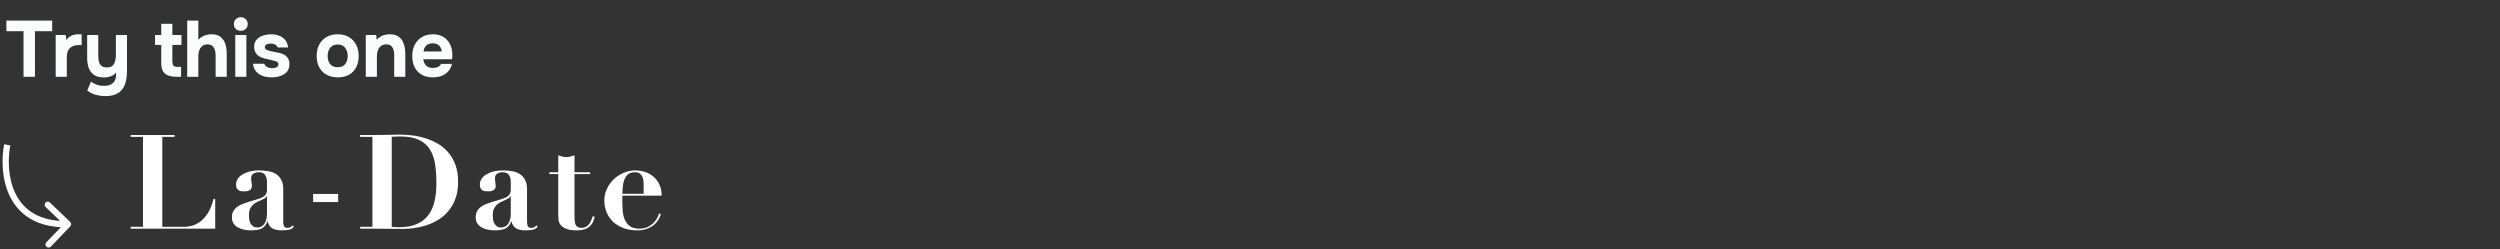 <svg xmlns="http://www.w3.org/2000/svg" width="882" height="88" viewBox="0 0 882 88" fill="none"><rect x="0" y="0" width="882" height="88" fill="#333333" stroke="none"/><path d="M8.3 27.1V11H2.252V7.276H18.408V11H12.332V27.1H8.3ZM19.645 27.1V12.344H23.174L23.425 14.108C23.799 13.548 24.219 13.128 24.686 12.848C25.152 12.549 25.637 12.353 26.142 12.26C26.645 12.148 27.159 12.092 27.681 12.092C27.924 12.092 28.148 12.101 28.354 12.12C28.559 12.12 28.708 12.12 28.802 12.12V15.9H27.878C27 15.9 26.235 16.049 25.581 16.348C24.928 16.647 24.424 17.113 24.07 17.748C23.733 18.383 23.566 19.195 23.566 20.184V27.1H19.645ZM37.162 33.904C36.023 33.904 34.912 33.755 33.83 33.456C32.747 33.157 31.73 32.653 30.778 31.944L32.094 28.808C32.691 29.256 33.372 29.611 34.138 29.872C34.903 30.152 35.752 30.292 36.686 30.292C38.123 30.292 39.187 29.956 39.878 29.284C40.587 28.612 40.942 27.641 40.942 26.372V25.588C40.624 26.017 40.223 26.363 39.738 26.624C39.271 26.867 38.767 27.044 38.226 27.156C37.684 27.268 37.143 27.324 36.602 27.324C35.183 27.324 34.044 27.025 33.186 26.428C32.327 25.831 31.702 25.019 31.31 23.992C30.936 22.947 30.75 21.761 30.75 20.436V12.344H34.67V19.624C34.67 20.109 34.698 20.595 34.754 21.08C34.81 21.565 34.94 22.013 35.146 22.424C35.351 22.835 35.659 23.171 36.07 23.432C36.48 23.675 37.031 23.796 37.722 23.796C38.618 23.796 39.29 23.581 39.738 23.152C40.186 22.704 40.484 22.144 40.634 21.472C40.802 20.8 40.886 20.1 40.886 19.372V12.344H44.806V24.972C44.806 26.316 44.675 27.539 44.414 28.64C44.171 29.741 43.751 30.684 43.154 31.468C42.575 32.252 41.791 32.849 40.802 33.26C39.831 33.689 38.618 33.904 37.162 33.904ZM62.486 27.1C61.254 27.1 60.218 26.951 59.378 26.652C58.557 26.353 57.931 25.849 57.502 25.14C57.091 24.412 56.886 23.423 56.886 22.172V15.844H54.702V12.344H56.886V8.396H60.806V12.344H64.026V15.844H60.806V21.612C60.806 22.228 60.918 22.713 61.142 23.068C61.366 23.423 61.87 23.6 62.654 23.6H63.886V27.1H62.486ZM66.048 27.1V7.276H69.968V14.052C70.397 13.548 70.873 13.156 71.396 12.876C71.937 12.596 72.478 12.4 73.02 12.288C73.58 12.157 74.093 12.092 74.56 12.092C75.941 12.092 77.024 12.4 77.808 13.016C78.592 13.632 79.152 14.463 79.488 15.508C79.824 16.553 79.992 17.701 79.992 18.952V27.1H76.072V19.512C76.072 19.064 76.025 18.616 75.932 18.168C75.857 17.72 75.717 17.309 75.512 16.936C75.306 16.544 75.017 16.236 74.644 16.012C74.27 15.769 73.776 15.648 73.16 15.648C72.581 15.648 72.087 15.769 71.676 16.012C71.265 16.255 70.929 16.581 70.668 16.992C70.425 17.384 70.248 17.823 70.136 18.308C70.024 18.793 69.968 19.279 69.968 19.764V27.1H66.048ZM83.001 27.1V12.344H86.921V27.1H83.001ZM84.961 10.86C84.233 10.86 83.645 10.645 83.197 10.216C82.749 9.768 82.525 9.199 82.525 8.508C82.525 7.78 82.758 7.192 83.225 6.744C83.692 6.296 84.28 6.072 84.989 6.072C85.642 6.072 86.202 6.296 86.669 6.744C87.154 7.173 87.397 7.752 87.397 8.48C87.397 9.189 87.164 9.768 86.697 10.216C86.249 10.645 85.67 10.86 84.961 10.86ZM95.796 27.296C95.106 27.296 94.396 27.221 93.668 27.072C92.94 26.923 92.268 26.671 91.652 26.316C91.036 25.943 90.514 25.448 90.084 24.832C89.655 24.197 89.375 23.413 89.244 22.48H93.22C93.332 22.816 93.528 23.105 93.808 23.348C94.107 23.591 94.443 23.768 94.816 23.88C95.208 23.992 95.6 24.048 95.992 24.048C96.254 24.048 96.515 24.029 96.776 23.992C97.038 23.955 97.28 23.88 97.504 23.768C97.728 23.656 97.906 23.516 98.036 23.348C98.167 23.161 98.232 22.928 98.232 22.648C98.232 22.349 98.139 22.116 97.952 21.948C97.766 21.78 97.504 21.649 97.168 21.556C96.832 21.444 96.45 21.341 96.02 21.248C95.255 21.08 94.434 20.893 93.556 20.688C92.679 20.483 91.923 20.184 91.288 19.792C91.027 19.605 90.794 19.4 90.588 19.176C90.383 18.952 90.215 18.7 90.084 18.42C89.954 18.14 89.851 17.851 89.776 17.552C89.702 17.235 89.664 16.899 89.664 16.544C89.664 15.741 89.832 15.06 90.168 14.5C90.523 13.921 90.99 13.455 91.568 13.1C92.147 12.745 92.791 12.493 93.5 12.344C94.21 12.176 94.938 12.092 95.684 12.092C96.692 12.092 97.626 12.26 98.484 12.596C99.343 12.913 100.052 13.417 100.612 14.108C101.172 14.78 101.518 15.657 101.648 16.74H97.896C97.822 16.329 97.57 16.003 97.14 15.76C96.711 15.499 96.179 15.368 95.544 15.368C95.32 15.368 95.078 15.387 94.816 15.424C94.574 15.461 94.35 15.527 94.144 15.62C93.939 15.713 93.771 15.844 93.64 16.012C93.51 16.161 93.444 16.367 93.444 16.628C93.444 16.833 93.5 17.02 93.612 17.188C93.743 17.356 93.92 17.496 94.144 17.608C94.387 17.72 94.676 17.823 95.012 17.916C95.647 18.065 96.282 18.205 96.916 18.336C97.57 18.448 98.148 18.569 98.652 18.7C99.268 18.831 99.828 19.045 100.332 19.344C100.855 19.643 101.275 20.053 101.592 20.576C101.928 21.08 102.096 21.743 102.096 22.564C102.096 23.497 101.91 24.272 101.536 24.888C101.163 25.485 100.659 25.961 100.024 26.316C99.408 26.671 98.727 26.923 97.98 27.072C97.252 27.221 96.524 27.296 95.796 27.296ZM119.174 27.296C117.681 27.296 116.374 26.997 115.254 26.4C114.134 25.784 113.266 24.916 112.65 23.796C112.034 22.657 111.726 21.313 111.726 19.764C111.726 18.177 112.034 16.815 112.65 15.676C113.285 14.519 114.162 13.632 115.282 13.016C116.402 12.4 117.69 12.092 119.146 12.092C120.639 12.092 121.937 12.409 123.038 13.044C124.139 13.679 124.998 14.565 125.614 15.704C126.23 16.843 126.538 18.205 126.538 19.792C126.538 21.341 126.23 22.685 125.614 23.824C125.017 24.944 124.167 25.803 123.066 26.4C121.983 26.997 120.686 27.296 119.174 27.296ZM119.118 23.712C119.977 23.712 120.667 23.525 121.19 23.152C121.713 22.779 122.086 22.293 122.31 21.696C122.553 21.08 122.674 20.436 122.674 19.764C122.674 19.092 122.553 18.448 122.31 17.832C122.086 17.216 121.713 16.712 121.19 16.32C120.686 15.909 119.995 15.704 119.118 15.704C118.278 15.704 117.597 15.909 117.074 16.32C116.551 16.712 116.169 17.216 115.926 17.832C115.702 18.448 115.59 19.092 115.59 19.764C115.59 20.455 115.702 21.099 115.926 21.696C116.169 22.293 116.551 22.779 117.074 23.152C117.597 23.525 118.278 23.712 119.118 23.712ZM129.048 27.1V12.344H132.716L132.912 14.052C133.322 13.548 133.789 13.156 134.312 12.876C134.853 12.577 135.394 12.372 135.936 12.26C136.496 12.148 137 12.092 137.448 12.092C138.866 12.092 139.968 12.4 140.752 13.016C141.554 13.632 142.124 14.463 142.46 15.508C142.814 16.535 142.992 17.683 142.992 18.952V27.1H139.072V19.456C139.072 19.008 139.034 18.56 138.96 18.112C138.885 17.664 138.745 17.253 138.54 16.88C138.353 16.507 138.082 16.208 137.728 15.984C137.373 15.76 136.906 15.648 136.328 15.648C135.581 15.648 134.956 15.835 134.452 16.208C133.948 16.581 133.574 17.085 133.332 17.72C133.089 18.355 132.968 19.055 132.968 19.82V27.1H129.048ZM152.749 27.296C151.2 27.296 149.884 26.988 148.801 26.372C147.718 25.756 146.888 24.888 146.309 23.768C145.73 22.629 145.441 21.304 145.441 19.792C145.441 18.261 145.74 16.927 146.337 15.788C146.934 14.631 147.774 13.725 148.857 13.072C149.958 12.419 151.256 12.092 152.749 12.092C153.869 12.092 154.849 12.279 155.689 12.652C156.548 13.025 157.266 13.548 157.845 14.22C158.442 14.892 158.881 15.676 159.161 16.572C159.46 17.449 159.6 18.401 159.581 19.428C159.581 19.689 159.572 19.941 159.553 20.184C159.534 20.427 159.497 20.669 159.441 20.912H149.333C149.389 21.472 149.548 21.985 149.809 22.452C150.07 22.919 150.434 23.292 150.901 23.572C151.386 23.833 151.984 23.964 152.693 23.964C153.16 23.964 153.589 23.917 153.981 23.824C154.373 23.712 154.709 23.544 154.989 23.32C155.269 23.096 155.465 22.835 155.577 22.536H159.441C159.198 23.637 158.741 24.543 158.069 25.252C157.416 25.961 156.622 26.484 155.689 26.82C154.756 27.137 153.776 27.296 152.749 27.296ZM149.417 18.168H155.829C155.81 17.664 155.68 17.197 155.437 16.768C155.213 16.32 154.868 15.965 154.401 15.704C153.953 15.424 153.374 15.284 152.665 15.284C151.956 15.284 151.358 15.424 150.873 15.704C150.406 15.984 150.052 16.348 149.809 16.796C149.585 17.225 149.454 17.683 149.417 18.168Z" fill="#FBFCFF"></path><path d="M24.794 79.854C25.214 79.415 25.2 78.719 24.762 78.298L17.617 71.445C17.179 71.024 16.483 71.039 16.062 71.477C15.641 71.916 15.656 72.612 16.094 73.032L22.445 79.124L16.353 85.475C15.932 85.913 15.947 86.61 16.385 87.03C16.823 87.451 17.52 87.436 17.94 86.998L24.794 79.854ZM1.469 50.892C0.525 55.793 0.477 63.168 3.516 69.32C5.045 72.417 7.363 75.211 10.737 77.194C14.11 79.176 18.469 80.307 24.023 80.192L23.977 77.992C18.75 78.101 14.809 77.035 11.852 75.297C8.897 73.561 6.855 71.114 5.488 68.346C2.734 62.769 2.74 55.925 3.63 51.308L1.469 50.892Z" fill="white"></path><g clip-path="url(#clip0_6_14479)"><path d="M46.115 47.635V48.284H50.441V80.021H46.115V80.671H75.928V70.185H75.317C74.909 71.979 74.329 73.51 73.577 74.778C72.856 76.015 72.025 77.036 71.085 77.84C70.176 78.614 69.188 79.17 68.122 79.511C67.088 79.851 66.053 80.021 65.019 80.021H57.26V48.284H61.586V47.635H46.115Z" fill="white"></path><path d="M94.19 69.164V75.288C94.19 76.185 94.096 76.959 93.907 77.608C93.719 78.227 93.469 78.737 93.155 79.139C92.841 79.51 92.481 79.789 92.073 79.975C91.697 80.16 91.305 80.253 90.898 80.253C90.177 80.253 89.613 80.098 89.205 79.789C88.797 79.449 88.484 79.046 88.265 78.582C88.076 78.118 87.951 77.639 87.888 77.144C87.857 76.649 87.841 76.216 87.841 75.845C87.841 74.917 87.982 74.159 88.265 73.572C88.578 72.984 88.97 72.489 89.44 72.087C89.91 71.685 90.443 71.36 91.039 71.112C91.635 70.834 92.23 70.556 92.826 70.277C93.265 70.061 93.563 69.875 93.719 69.721C93.907 69.535 94.033 69.349 94.096 69.164H94.19ZM103.688 79.928L103.265 79.51C103.014 79.789 102.748 80.005 102.466 80.16C102.215 80.315 101.886 80.392 101.478 80.392C100.789 80.392 100.35 80.176 100.161 79.743C100.005 79.278 99.926 78.753 99.926 78.165V66.658C99.926 65.359 99.691 64.292 99.221 63.457C98.782 62.59 98.171 61.91 97.387 61.415C96.635 60.92 95.726 60.58 94.66 60.394C93.625 60.209 92.512 60.116 91.321 60.116C90.287 60.116 89.283 60.224 88.312 60.441C87.371 60.657 86.525 60.982 85.772 61.415C85.02 61.817 84.409 62.343 83.938 62.993C83.499 63.611 83.28 64.323 83.28 65.127C83.28 65.653 83.358 66.07 83.515 66.38C83.703 66.689 83.923 66.936 84.174 67.122C84.424 67.277 84.707 67.385 85.02 67.447C85.365 67.478 85.694 67.493 86.007 67.493C86.227 67.493 86.493 67.493 86.807 67.493C87.152 67.462 87.465 67.385 87.747 67.261C88.061 67.138 88.327 66.952 88.547 66.704C88.766 66.426 88.876 66.055 88.876 65.591C88.876 65.498 88.86 65.328 88.829 65.081C88.797 64.833 88.766 64.57 88.735 64.292C88.703 64.013 88.672 63.766 88.641 63.549C88.609 63.302 88.594 63.132 88.594 63.039C88.594 62.173 88.86 61.585 89.393 61.276C89.926 60.936 90.553 60.765 91.274 60.765C92.403 60.765 93.171 61.106 93.578 61.786C93.986 62.467 94.19 63.225 94.19 64.06V66.89C94.19 67.478 94.096 67.957 93.907 68.329C93.751 68.7 93.453 69.04 93.014 69.349C92.575 69.628 91.948 69.906 91.133 70.184C90.349 70.432 89.315 70.741 88.029 71.112C87.246 71.36 86.478 71.623 85.725 71.901C85.004 72.149 84.346 72.489 83.75 72.922C83.186 73.324 82.716 73.835 82.34 74.453C81.995 75.041 81.822 75.783 81.822 76.68C81.822 77.546 82.026 78.289 82.434 78.907C82.841 79.495 83.374 79.959 84.032 80.299C84.691 80.64 85.412 80.887 86.195 81.042C86.979 81.196 87.747 81.274 88.5 81.274C90.161 81.274 91.431 81.057 92.309 80.624C93.186 80.191 93.876 79.356 94.378 78.118H94.472C94.66 79.108 95.13 79.882 95.882 80.439C96.666 80.995 97.857 81.274 99.456 81.274C100.177 81.274 100.945 81.212 101.76 81.088C102.607 80.964 103.249 80.578 103.688 79.928Z" fill="white"></path><path d="M110.47 68.421V71.279H119.311V68.421H110.47Z" fill="white"></path><path d="M138.204 80.021V48.284C138.518 48.222 138.925 48.191 139.427 48.191C139.928 48.16 140.493 48.145 141.12 48.145C143.847 48.145 146.041 48.532 147.703 49.305C149.396 50.078 150.697 51.192 151.606 52.646C152.546 54.069 153.173 55.801 153.487 57.842C153.8 59.853 153.957 62.111 153.957 64.617C153.957 65.637 153.91 66.735 153.816 67.911C153.722 69.055 153.518 70.215 153.205 71.391C152.923 72.535 152.484 73.633 151.888 74.685C151.324 75.737 150.54 76.68 149.537 77.515C148.565 78.32 147.358 78.969 145.916 79.464C144.474 79.928 142.734 80.16 140.696 80.16C139.944 80.16 139.113 80.114 138.204 80.021ZM131.386 48.284V80.021H127.06V80.671H131.386C133.173 80.671 134.944 80.686 136.699 80.717C138.486 80.748 140.273 80.763 142.06 80.763C143.283 80.763 144.599 80.671 146.01 80.485C147.452 80.299 148.894 79.975 150.336 79.51C151.81 79.016 153.22 78.366 154.568 77.562C155.916 76.758 157.108 75.737 158.142 74.499C159.208 73.262 160.054 71.793 160.681 70.092C161.308 68.39 161.622 66.411 161.622 64.153C161.622 61.864 161.308 59.868 160.681 58.167C160.054 56.466 159.208 54.996 158.142 53.759C157.076 52.522 155.854 51.501 154.474 50.697C153.095 49.893 151.637 49.258 150.101 48.794C148.565 48.3 147.013 47.959 145.446 47.774C143.878 47.588 142.389 47.495 140.979 47.495C139.38 47.495 137.781 47.526 136.182 47.588C134.583 47.619 132.984 47.635 131.386 47.635H127.06V48.284H131.386Z" fill="white"></path><path d="M180.201 69.164V75.288C180.201 76.185 180.107 76.959 179.919 77.608C179.731 78.227 179.48 78.737 179.167 79.139C178.853 79.51 178.493 79.789 178.085 79.975C177.709 80.16 177.317 80.253 176.909 80.253C176.188 80.253 175.624 80.098 175.217 79.789C174.809 79.449 174.496 79.046 174.276 78.582C174.088 78.118 173.963 77.639 173.9 77.144C173.869 76.649 173.853 76.216 173.853 75.845C173.853 74.917 173.994 74.159 174.276 73.572C174.59 72.984 174.981 72.489 175.452 72.087C175.922 71.685 176.455 71.36 177.051 71.112C177.646 70.834 178.242 70.556 178.837 70.277C179.276 70.061 179.574 69.875 179.731 69.721C179.919 69.535 180.044 69.349 180.107 69.164H180.201ZM189.7 79.928L189.277 79.51C189.026 79.789 188.76 80.005 188.477 80.16C188.226 80.315 187.897 80.392 187.49 80.392C186.8 80.392 186.361 80.176 186.173 79.743C186.016 79.278 185.938 78.753 185.938 78.165V66.658C185.938 65.359 185.703 64.292 185.233 63.457C184.794 62.59 184.183 61.91 183.399 61.415C182.646 60.92 181.737 60.58 180.671 60.394C179.637 60.209 178.524 60.116 177.333 60.116C176.298 60.116 175.295 60.224 174.323 60.441C173.383 60.657 172.536 60.982 171.784 61.415C171.032 61.817 170.42 62.343 169.95 62.993C169.511 63.611 169.292 64.323 169.292 65.127C169.292 65.653 169.37 66.07 169.527 66.38C169.715 66.689 169.934 66.936 170.185 67.122C170.436 67.277 170.718 67.385 171.032 67.447C171.376 67.478 171.706 67.493 172.019 67.493C172.239 67.493 172.505 67.493 172.818 67.493C173.163 67.462 173.477 67.385 173.759 67.261C174.072 67.138 174.339 66.952 174.558 66.704C174.778 66.426 174.888 66.055 174.888 65.591C174.888 65.498 174.872 65.328 174.84 65.081C174.809 64.833 174.778 64.57 174.746 64.292C174.715 64.013 174.684 63.766 174.652 63.549C174.621 63.302 174.605 63.132 174.605 63.039C174.605 62.173 174.872 61.585 175.405 61.276C175.938 60.936 176.565 60.765 177.286 60.765C178.414 60.765 179.182 61.106 179.59 61.786C179.997 62.467 180.201 63.225 180.201 64.06V66.89C180.201 67.478 180.107 67.957 179.919 68.329C179.762 68.7 179.464 69.04 179.026 69.349C178.587 69.628 177.96 69.906 177.145 70.184C176.361 70.432 175.326 70.741 174.041 71.112C173.257 71.36 172.489 71.623 171.737 71.901C171.016 72.149 170.358 72.489 169.762 72.922C169.198 73.324 168.727 73.835 168.351 74.453C168.006 75.041 167.834 75.783 167.834 76.68C167.834 77.546 168.038 78.289 168.445 78.907C168.853 79.495 169.386 79.959 170.044 80.299C170.702 80.64 171.423 80.887 172.207 81.042C172.991 81.196 173.759 81.274 174.511 81.274C176.173 81.274 177.442 81.057 178.32 80.624C179.198 80.191 179.888 79.356 180.389 78.118H180.483C180.671 79.108 181.142 79.882 181.894 80.439C182.678 80.995 183.869 81.274 185.468 81.274C186.189 81.274 186.957 81.212 187.772 81.088C188.618 80.964 189.261 80.578 189.7 79.928Z" fill="white"></path><path d="M196.952 54.78V60.766H193.801V61.415H196.952V75.706C196.952 76.263 196.983 76.866 197.046 77.516C197.109 78.165 197.344 78.768 197.751 79.325C198.19 79.882 198.849 80.346 199.727 80.717C200.636 81.088 201.905 81.274 203.535 81.274C204.13 81.274 204.758 81.212 205.415 81.088C206.074 80.996 206.685 80.779 207.25 80.439C207.846 80.098 208.363 79.619 208.802 79C209.272 78.351 209.601 77.5 209.79 76.448L209.083 76.309C208.959 76.773 208.786 77.253 208.566 77.748C208.379 78.243 208.128 78.691 207.814 79.093C207.5 79.464 207.124 79.774 206.685 80.021C206.278 80.269 205.776 80.392 205.18 80.392C204.648 80.392 204.209 80.3 203.865 80.114C203.551 79.928 203.3 79.681 203.112 79.372C202.956 79.031 202.845 78.66 202.782 78.258C202.721 77.856 202.689 77.423 202.689 76.959V61.415H208.19V60.766H202.689V54.78C202.219 54.966 201.732 55.12 201.231 55.244C200.76 55.368 200.29 55.43 199.82 55.43C199.35 55.43 198.864 55.368 198.363 55.244C197.892 55.12 197.422 54.966 196.952 54.78Z" fill="white"></path><path d="M227.084 68.375H219.559C219.591 67.571 219.639 66.735 219.7 65.869C219.796 64.972 219.983 64.153 220.265 63.41C220.548 62.637 220.97 62.003 221.535 61.508C222.131 61.013 222.962 60.765 224.027 60.765C224.779 60.765 225.36 60.936 225.767 61.276C226.206 61.616 226.519 62.034 226.708 62.529C226.895 63.023 227.006 63.518 227.036 64.013C227.069 64.508 227.084 64.926 227.084 65.266V68.375ZM219.559 69.025H233.431C233.431 67.447 233.15 66.101 232.585 64.988C232.022 63.843 231.3 62.915 230.422 62.204C229.545 61.492 228.557 60.967 227.46 60.626C226.362 60.286 225.266 60.116 224.168 60.116C222.631 60.116 221.19 60.425 219.842 61.044C218.526 61.632 217.365 62.42 216.363 63.41C215.391 64.369 214.623 65.483 214.058 66.751C213.494 68.019 213.212 69.318 213.212 70.648C213.212 72.319 213.51 73.819 214.106 75.149C214.701 76.448 215.517 77.562 216.55 78.49C217.617 79.387 218.854 80.083 220.265 80.578C221.676 81.042 223.196 81.274 224.827 81.274C226.206 81.274 227.382 81.073 228.354 80.671C229.326 80.299 230.141 79.835 230.798 79.278C231.457 78.691 231.974 78.072 232.35 77.422C232.727 76.742 232.994 76.108 233.15 75.52L232.492 75.288C232.459 75.567 232.303 76 232.022 76.588C231.77 77.175 231.363 77.778 230.798 78.397C230.265 78.985 229.561 79.51 228.682 79.975C227.836 80.439 226.786 80.671 225.532 80.671C224.121 80.671 223.025 80.377 222.24 79.789C221.457 79.201 220.861 78.459 220.453 77.562C220.046 76.634 219.796 75.613 219.7 74.499C219.607 73.355 219.559 72.226 219.559 71.112V69.025Z" fill="white"></path></g><defs><clipPath id="clip0_6_14479"><rect width="188.852" height="35.314" fill="white" transform="translate(46.027 47.29)"></rect></clipPath></defs></svg>